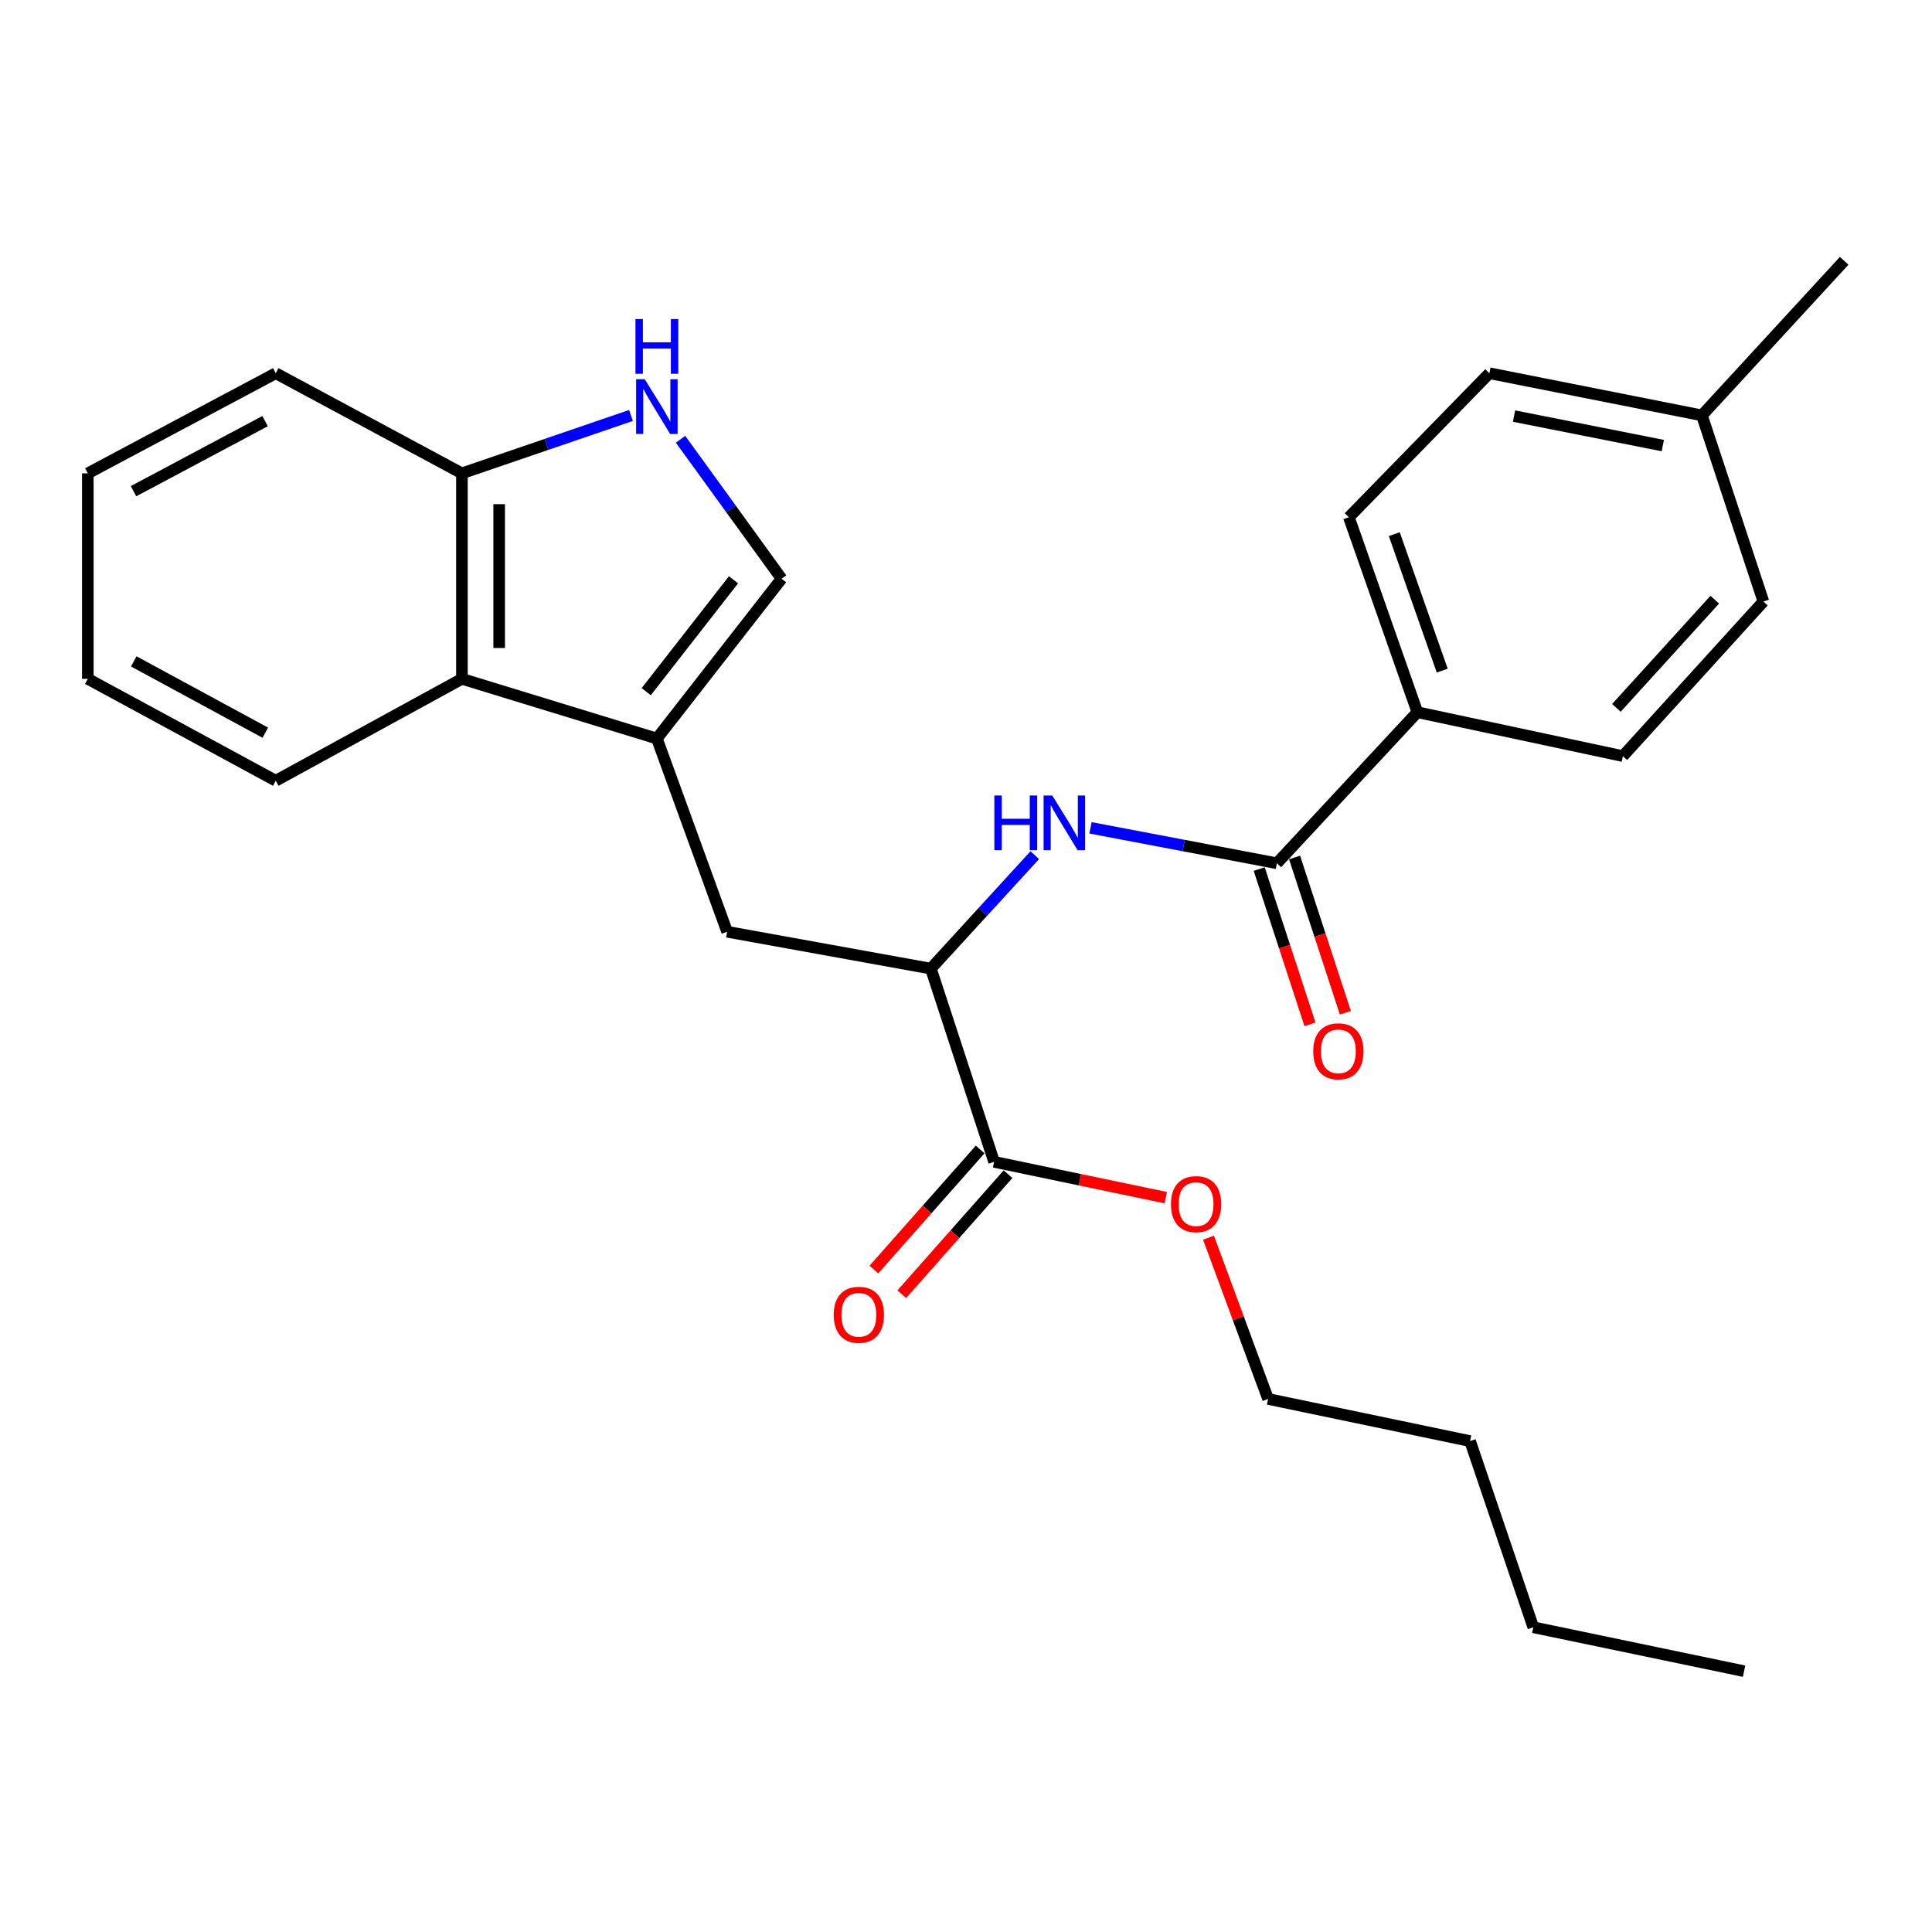 <?xml version='1.0' encoding='iso-8859-1'?>
<svg version='1.1' baseProfile='full'
              xmlns='http://www.w3.org/2000/svg'
                      xmlns:rdkit='http://www.rdkit.org/xml'
                      xmlns:xlink='http://www.w3.org/1999/xlink'
                  xml:space='preserve'
width='1000px' height='1000px' viewBox='0 0 1000 1000'>
<!-- END OF HEADER -->
<rect style='opacity:1.0;fill:#FFFFFF;stroke:none' width='1000' height='1000' x='0' y='0'> </rect>
<path class='bond-0' d='M 339.997,382.273 L 404.546,299.552' style='fill:none;fill-rule:evenodd;stroke:#000000;stroke-width:6px;stroke-linecap:butt;stroke-linejoin:miter;stroke-opacity:1' />
<path class='bond-0' d='M 334.483,358.007 L 379.668,300.102' style='fill:none;fill-rule:evenodd;stroke:#000000;stroke-width:6px;stroke-linecap:butt;stroke-linejoin:miter;stroke-opacity:1' />
<path class='bond-1' d='M 339.997,382.273 L 239.093,351.369' style='fill:none;fill-rule:evenodd;stroke:#000000;stroke-width:6px;stroke-linecap:butt;stroke-linejoin:miter;stroke-opacity:1' />
<path class='bond-2' d='M 339.997,382.273 L 376.362,482.278' style='fill:none;fill-rule:evenodd;stroke:#000000;stroke-width:6px;stroke-linecap:butt;stroke-linejoin:miter;stroke-opacity:1' />
<path class='bond-3' d='M 660.913,446.823 L 612.68,437.653' style='fill:none;fill-rule:evenodd;stroke:#000000;stroke-width:6px;stroke-linecap:butt;stroke-linejoin:miter;stroke-opacity:1' />
<path class='bond-3' d='M 612.68,437.653 L 564.447,428.483' style='fill:none;fill-rule:evenodd;stroke:#0000FF;stroke-width:6px;stroke-linecap:butt;stroke-linejoin:miter;stroke-opacity:1' />
<path class='bond-4' d='M 660.913,446.823 L 733.633,368.641' style='fill:none;fill-rule:evenodd;stroke:#000000;stroke-width:6px;stroke-linecap:butt;stroke-linejoin:miter;stroke-opacity:1' />
<path class='bond-5' d='M 651.754,449.819 L 664.9,490.011' style='fill:none;fill-rule:evenodd;stroke:#000000;stroke-width:6px;stroke-linecap:butt;stroke-linejoin:miter;stroke-opacity:1' />
<path class='bond-5' d='M 664.9,490.011 L 678.047,530.204' style='fill:none;fill-rule:evenodd;stroke:#FF0000;stroke-width:6px;stroke-linecap:butt;stroke-linejoin:miter;stroke-opacity:1' />
<path class='bond-5' d='M 670.073,443.826 L 683.22,484.019' style='fill:none;fill-rule:evenodd;stroke:#000000;stroke-width:6px;stroke-linecap:butt;stroke-linejoin:miter;stroke-opacity:1' />
<path class='bond-5' d='M 683.22,484.019 L 696.367,524.212' style='fill:none;fill-rule:evenodd;stroke:#FF0000;stroke-width:6px;stroke-linecap:butt;stroke-linejoin:miter;stroke-opacity:1' />
<path class='bond-6' d='M 352.249,227.369 L 378.398,263.46' style='fill:none;fill-rule:evenodd;stroke:#0000FF;stroke-width:6px;stroke-linecap:butt;stroke-linejoin:miter;stroke-opacity:1' />
<path class='bond-6' d='M 378.398,263.46 L 404.546,299.552' style='fill:none;fill-rule:evenodd;stroke:#000000;stroke-width:6px;stroke-linecap:butt;stroke-linejoin:miter;stroke-opacity:1' />
<path class='bond-7' d='M 326.59,215.048 L 282.841,230.026' style='fill:none;fill-rule:evenodd;stroke:#0000FF;stroke-width:6px;stroke-linecap:butt;stroke-linejoin:miter;stroke-opacity:1' />
<path class='bond-7' d='M 282.841,230.026 L 239.093,245.004' style='fill:none;fill-rule:evenodd;stroke:#000000;stroke-width:6px;stroke-linecap:butt;stroke-linejoin:miter;stroke-opacity:1' />
<path class='bond-8' d='M 535.599,442.627 L 508.708,471.993' style='fill:none;fill-rule:evenodd;stroke:#0000FF;stroke-width:6px;stroke-linecap:butt;stroke-linejoin:miter;stroke-opacity:1' />
<path class='bond-8' d='M 508.708,471.993 L 481.817,501.36' style='fill:none;fill-rule:evenodd;stroke:#000000;stroke-width:6px;stroke-linecap:butt;stroke-linejoin:miter;stroke-opacity:1' />
<path class='bond-9' d='M 481.817,501.36 L 376.362,482.278' style='fill:none;fill-rule:evenodd;stroke:#000000;stroke-width:6px;stroke-linecap:butt;stroke-linejoin:miter;stroke-opacity:1' />
<path class='bond-10' d='M 481.817,501.36 L 514.542,601.365' style='fill:none;fill-rule:evenodd;stroke:#000000;stroke-width:6px;stroke-linecap:butt;stroke-linejoin:miter;stroke-opacity:1' />
<path class='bond-11' d='M 239.093,351.369 L 239.093,245.004' style='fill:none;fill-rule:evenodd;stroke:#000000;stroke-width:6px;stroke-linecap:butt;stroke-linejoin:miter;stroke-opacity:1' />
<path class='bond-11' d='M 258.367,335.414 L 258.367,260.958' style='fill:none;fill-rule:evenodd;stroke:#000000;stroke-width:6px;stroke-linecap:butt;stroke-linejoin:miter;stroke-opacity:1' />
<path class='bond-12' d='M 239.093,351.369 L 142.729,404.097' style='fill:none;fill-rule:evenodd;stroke:#000000;stroke-width:6px;stroke-linecap:butt;stroke-linejoin:miter;stroke-opacity:1' />
<path class='bond-13' d='M 507.325,594.977 L 479.83,626.043' style='fill:none;fill-rule:evenodd;stroke:#000000;stroke-width:6px;stroke-linecap:butt;stroke-linejoin:miter;stroke-opacity:1' />
<path class='bond-13' d='M 479.83,626.043 L 452.336,657.108' style='fill:none;fill-rule:evenodd;stroke:#FF0000;stroke-width:6px;stroke-linecap:butt;stroke-linejoin:miter;stroke-opacity:1' />
<path class='bond-13' d='M 521.759,607.752 L 494.264,638.817' style='fill:none;fill-rule:evenodd;stroke:#000000;stroke-width:6px;stroke-linecap:butt;stroke-linejoin:miter;stroke-opacity:1' />
<path class='bond-13' d='M 494.264,638.817 L 466.77,669.883' style='fill:none;fill-rule:evenodd;stroke:#FF0000;stroke-width:6px;stroke-linecap:butt;stroke-linejoin:miter;stroke-opacity:1' />
<path class='bond-14' d='M 514.542,601.365 L 558.979,610.636' style='fill:none;fill-rule:evenodd;stroke:#000000;stroke-width:6px;stroke-linecap:butt;stroke-linejoin:miter;stroke-opacity:1' />
<path class='bond-14' d='M 558.979,610.636 L 603.417,619.908' style='fill:none;fill-rule:evenodd;stroke:#FF0000;stroke-width:6px;stroke-linecap:butt;stroke-linejoin:miter;stroke-opacity:1' />
<path class='bond-15' d='M 239.093,245.004 L 142.729,193.186' style='fill:none;fill-rule:evenodd;stroke:#000000;stroke-width:6px;stroke-linecap:butt;stroke-linejoin:miter;stroke-opacity:1' />
<path class='bond-16' d='M 733.633,368.641 L 698.178,267.727' style='fill:none;fill-rule:evenodd;stroke:#000000;stroke-width:6px;stroke-linecap:butt;stroke-linejoin:miter;stroke-opacity:1' />
<path class='bond-16' d='M 746.5,347.115 L 721.682,276.475' style='fill:none;fill-rule:evenodd;stroke:#000000;stroke-width:6px;stroke-linecap:butt;stroke-linejoin:miter;stroke-opacity:1' />
<path class='bond-17' d='M 733.633,368.641 L 839.999,391.364' style='fill:none;fill-rule:evenodd;stroke:#000000;stroke-width:6px;stroke-linecap:butt;stroke-linejoin:miter;stroke-opacity:1' />
<path class='bond-18' d='M 698.178,267.727 L 770.909,193.186' style='fill:none;fill-rule:evenodd;stroke:#000000;stroke-width:6px;stroke-linecap:butt;stroke-linejoin:miter;stroke-opacity:1' />
<path class='bond-19' d='M 839.999,391.364 L 912.73,311.363' style='fill:none;fill-rule:evenodd;stroke:#000000;stroke-width:6px;stroke-linecap:butt;stroke-linejoin:miter;stroke-opacity:1' />
<path class='bond-19' d='M 836.646,366.398 L 887.558,310.397' style='fill:none;fill-rule:evenodd;stroke:#000000;stroke-width:6px;stroke-linecap:butt;stroke-linejoin:miter;stroke-opacity:1' />
<path class='bond-20' d='M 625.532,640.627 L 640.947,682.36' style='fill:none;fill-rule:evenodd;stroke:#FF0000;stroke-width:6px;stroke-linecap:butt;stroke-linejoin:miter;stroke-opacity:1' />
<path class='bond-20' d='M 640.947,682.36 L 656.362,724.092' style='fill:none;fill-rule:evenodd;stroke:#000000;stroke-width:6px;stroke-linecap:butt;stroke-linejoin:miter;stroke-opacity:1' />
<path class='bond-21' d='M 770.909,193.186 L 880.905,214.999' style='fill:none;fill-rule:evenodd;stroke:#000000;stroke-width:6px;stroke-linecap:butt;stroke-linejoin:miter;stroke-opacity:1' />
<path class='bond-21' d='M 783.659,215.365 L 860.656,230.634' style='fill:none;fill-rule:evenodd;stroke:#000000;stroke-width:6px;stroke-linecap:butt;stroke-linejoin:miter;stroke-opacity:1' />
<path class='bond-22' d='M 912.73,311.363 L 880.905,214.999' style='fill:none;fill-rule:evenodd;stroke:#000000;stroke-width:6px;stroke-linecap:butt;stroke-linejoin:miter;stroke-opacity:1' />
<path class='bond-23' d='M 880.905,214.999 L 954.545,134.997' style='fill:none;fill-rule:evenodd;stroke:#000000;stroke-width:6px;stroke-linecap:butt;stroke-linejoin:miter;stroke-opacity:1' />
<path class='bond-24' d='M 142.729,404.097 L 45.455,351.369' style='fill:none;fill-rule:evenodd;stroke:#000000;stroke-width:6px;stroke-linecap:butt;stroke-linejoin:miter;stroke-opacity:1' />
<path class='bond-24' d='M 137.323,379.242 L 69.231,342.333' style='fill:none;fill-rule:evenodd;stroke:#000000;stroke-width:6px;stroke-linecap:butt;stroke-linejoin:miter;stroke-opacity:1' />
<path class='bond-25' d='M 142.729,193.186 L 45.455,245.004' style='fill:none;fill-rule:evenodd;stroke:#000000;stroke-width:6px;stroke-linecap:butt;stroke-linejoin:miter;stroke-opacity:1' />
<path class='bond-25' d='M 137.2,217.971 L 69.108,254.243' style='fill:none;fill-rule:evenodd;stroke:#000000;stroke-width:6px;stroke-linecap:butt;stroke-linejoin:miter;stroke-opacity:1' />
<path class='bond-26' d='M 656.362,724.092 L 760.907,745.905' style='fill:none;fill-rule:evenodd;stroke:#000000;stroke-width:6px;stroke-linecap:butt;stroke-linejoin:miter;stroke-opacity:1' />
<path class='bond-27' d='M 760.907,745.905 L 793.632,842.269' style='fill:none;fill-rule:evenodd;stroke:#000000;stroke-width:6px;stroke-linecap:butt;stroke-linejoin:miter;stroke-opacity:1' />
<path class='bond-28' d='M 793.632,842.269 L 902.728,865.003' style='fill:none;fill-rule:evenodd;stroke:#000000;stroke-width:6px;stroke-linecap:butt;stroke-linejoin:miter;stroke-opacity:1' />
<path class='bond-29' d='M 45.455,351.369 L 45.455,245.004' style='fill:none;fill-rule:evenodd;stroke:#000000;stroke-width:6px;stroke-linecap:butt;stroke-linejoin:miter;stroke-opacity:1' />
<path  class='atom-2' d='M 333.737 196.299
L 343.017 211.299
Q 343.937 212.779, 345.417 215.459
Q 346.897 218.139, 346.977 218.299
L 346.977 196.299
L 350.737 196.299
L 350.737 224.619
L 346.857 224.619
L 336.897 208.219
Q 335.737 206.299, 334.497 204.099
Q 333.297 201.899, 332.937 201.219
L 332.937 224.619
L 329.257 224.619
L 329.257 196.299
L 333.737 196.299
' fill='#0000FF'/>
<path  class='atom-2' d='M 328.917 165.147
L 332.757 165.147
L 332.757 177.187
L 347.237 177.187
L 347.237 165.147
L 351.077 165.147
L 351.077 193.467
L 347.237 193.467
L 347.237 180.387
L 332.757 180.387
L 332.757 193.467
L 328.917 193.467
L 328.917 165.147
' fill='#0000FF'/>
<path  class='atom-3' d='M 514.687 411.749
L 518.527 411.749
L 518.527 423.789
L 533.007 423.789
L 533.007 411.749
L 536.847 411.749
L 536.847 440.069
L 533.007 440.069
L 533.007 426.989
L 518.527 426.989
L 518.527 440.069
L 514.687 440.069
L 514.687 411.749
' fill='#0000FF'/>
<path  class='atom-3' d='M 544.647 411.749
L 553.927 426.749
Q 554.847 428.229, 556.327 430.909
Q 557.807 433.589, 557.887 433.749
L 557.887 411.749
L 561.647 411.749
L 561.647 440.069
L 557.767 440.069
L 547.807 423.669
Q 546.647 421.749, 545.407 419.549
Q 544.207 417.349, 543.847 416.669
L 543.847 440.069
L 540.167 440.069
L 540.167 411.749
L 544.647 411.749
' fill='#0000FF'/>
<path  class='atom-11' d='M 679.728 544.166
Q 679.728 537.366, 683.088 533.566
Q 686.448 529.766, 692.728 529.766
Q 699.008 529.766, 702.368 533.566
Q 705.728 537.366, 705.728 544.166
Q 705.728 551.046, 702.328 554.966
Q 698.928 558.846, 692.728 558.846
Q 686.488 558.846, 683.088 554.966
Q 679.728 551.086, 679.728 544.166
M 692.728 555.646
Q 697.048 555.646, 699.368 552.766
Q 701.728 549.846, 701.728 544.166
Q 701.728 538.606, 699.368 535.806
Q 697.048 532.966, 692.728 532.966
Q 688.408 532.966, 686.048 535.766
Q 683.728 538.566, 683.728 544.166
Q 683.728 549.886, 686.048 552.766
Q 688.408 555.646, 692.728 555.646
' fill='#FF0000'/>
<path  class='atom-12' d='M 431.542 680.536
Q 431.542 673.736, 434.902 669.936
Q 438.262 666.136, 444.542 666.136
Q 450.822 666.136, 454.182 669.936
Q 457.542 673.736, 457.542 680.536
Q 457.542 687.416, 454.142 691.336
Q 450.742 695.216, 444.542 695.216
Q 438.302 695.216, 434.902 691.336
Q 431.542 687.456, 431.542 680.536
M 444.542 692.016
Q 448.862 692.016, 451.182 689.136
Q 453.542 686.216, 453.542 680.536
Q 453.542 674.976, 451.182 672.176
Q 448.862 669.336, 444.542 669.336
Q 440.222 669.336, 437.862 672.136
Q 435.542 674.936, 435.542 680.536
Q 435.542 686.256, 437.862 689.136
Q 440.222 692.016, 444.542 692.016
' fill='#FF0000'/>
<path  class='atom-15' d='M 606.087 623.257
Q 606.087 616.457, 609.447 612.657
Q 612.807 608.857, 619.087 608.857
Q 625.367 608.857, 628.727 612.657
Q 632.087 616.457, 632.087 623.257
Q 632.087 630.137, 628.687 634.057
Q 625.287 637.937, 619.087 637.937
Q 612.847 637.937, 609.447 634.057
Q 606.087 630.177, 606.087 623.257
M 619.087 634.737
Q 623.407 634.737, 625.727 631.857
Q 628.087 628.937, 628.087 623.257
Q 628.087 617.697, 625.727 614.897
Q 623.407 612.057, 619.087 612.057
Q 614.767 612.057, 612.407 614.857
Q 610.087 617.657, 610.087 623.257
Q 610.087 628.977, 612.407 631.857
Q 614.767 634.737, 619.087 634.737
' fill='#FF0000'/>
</svg>
